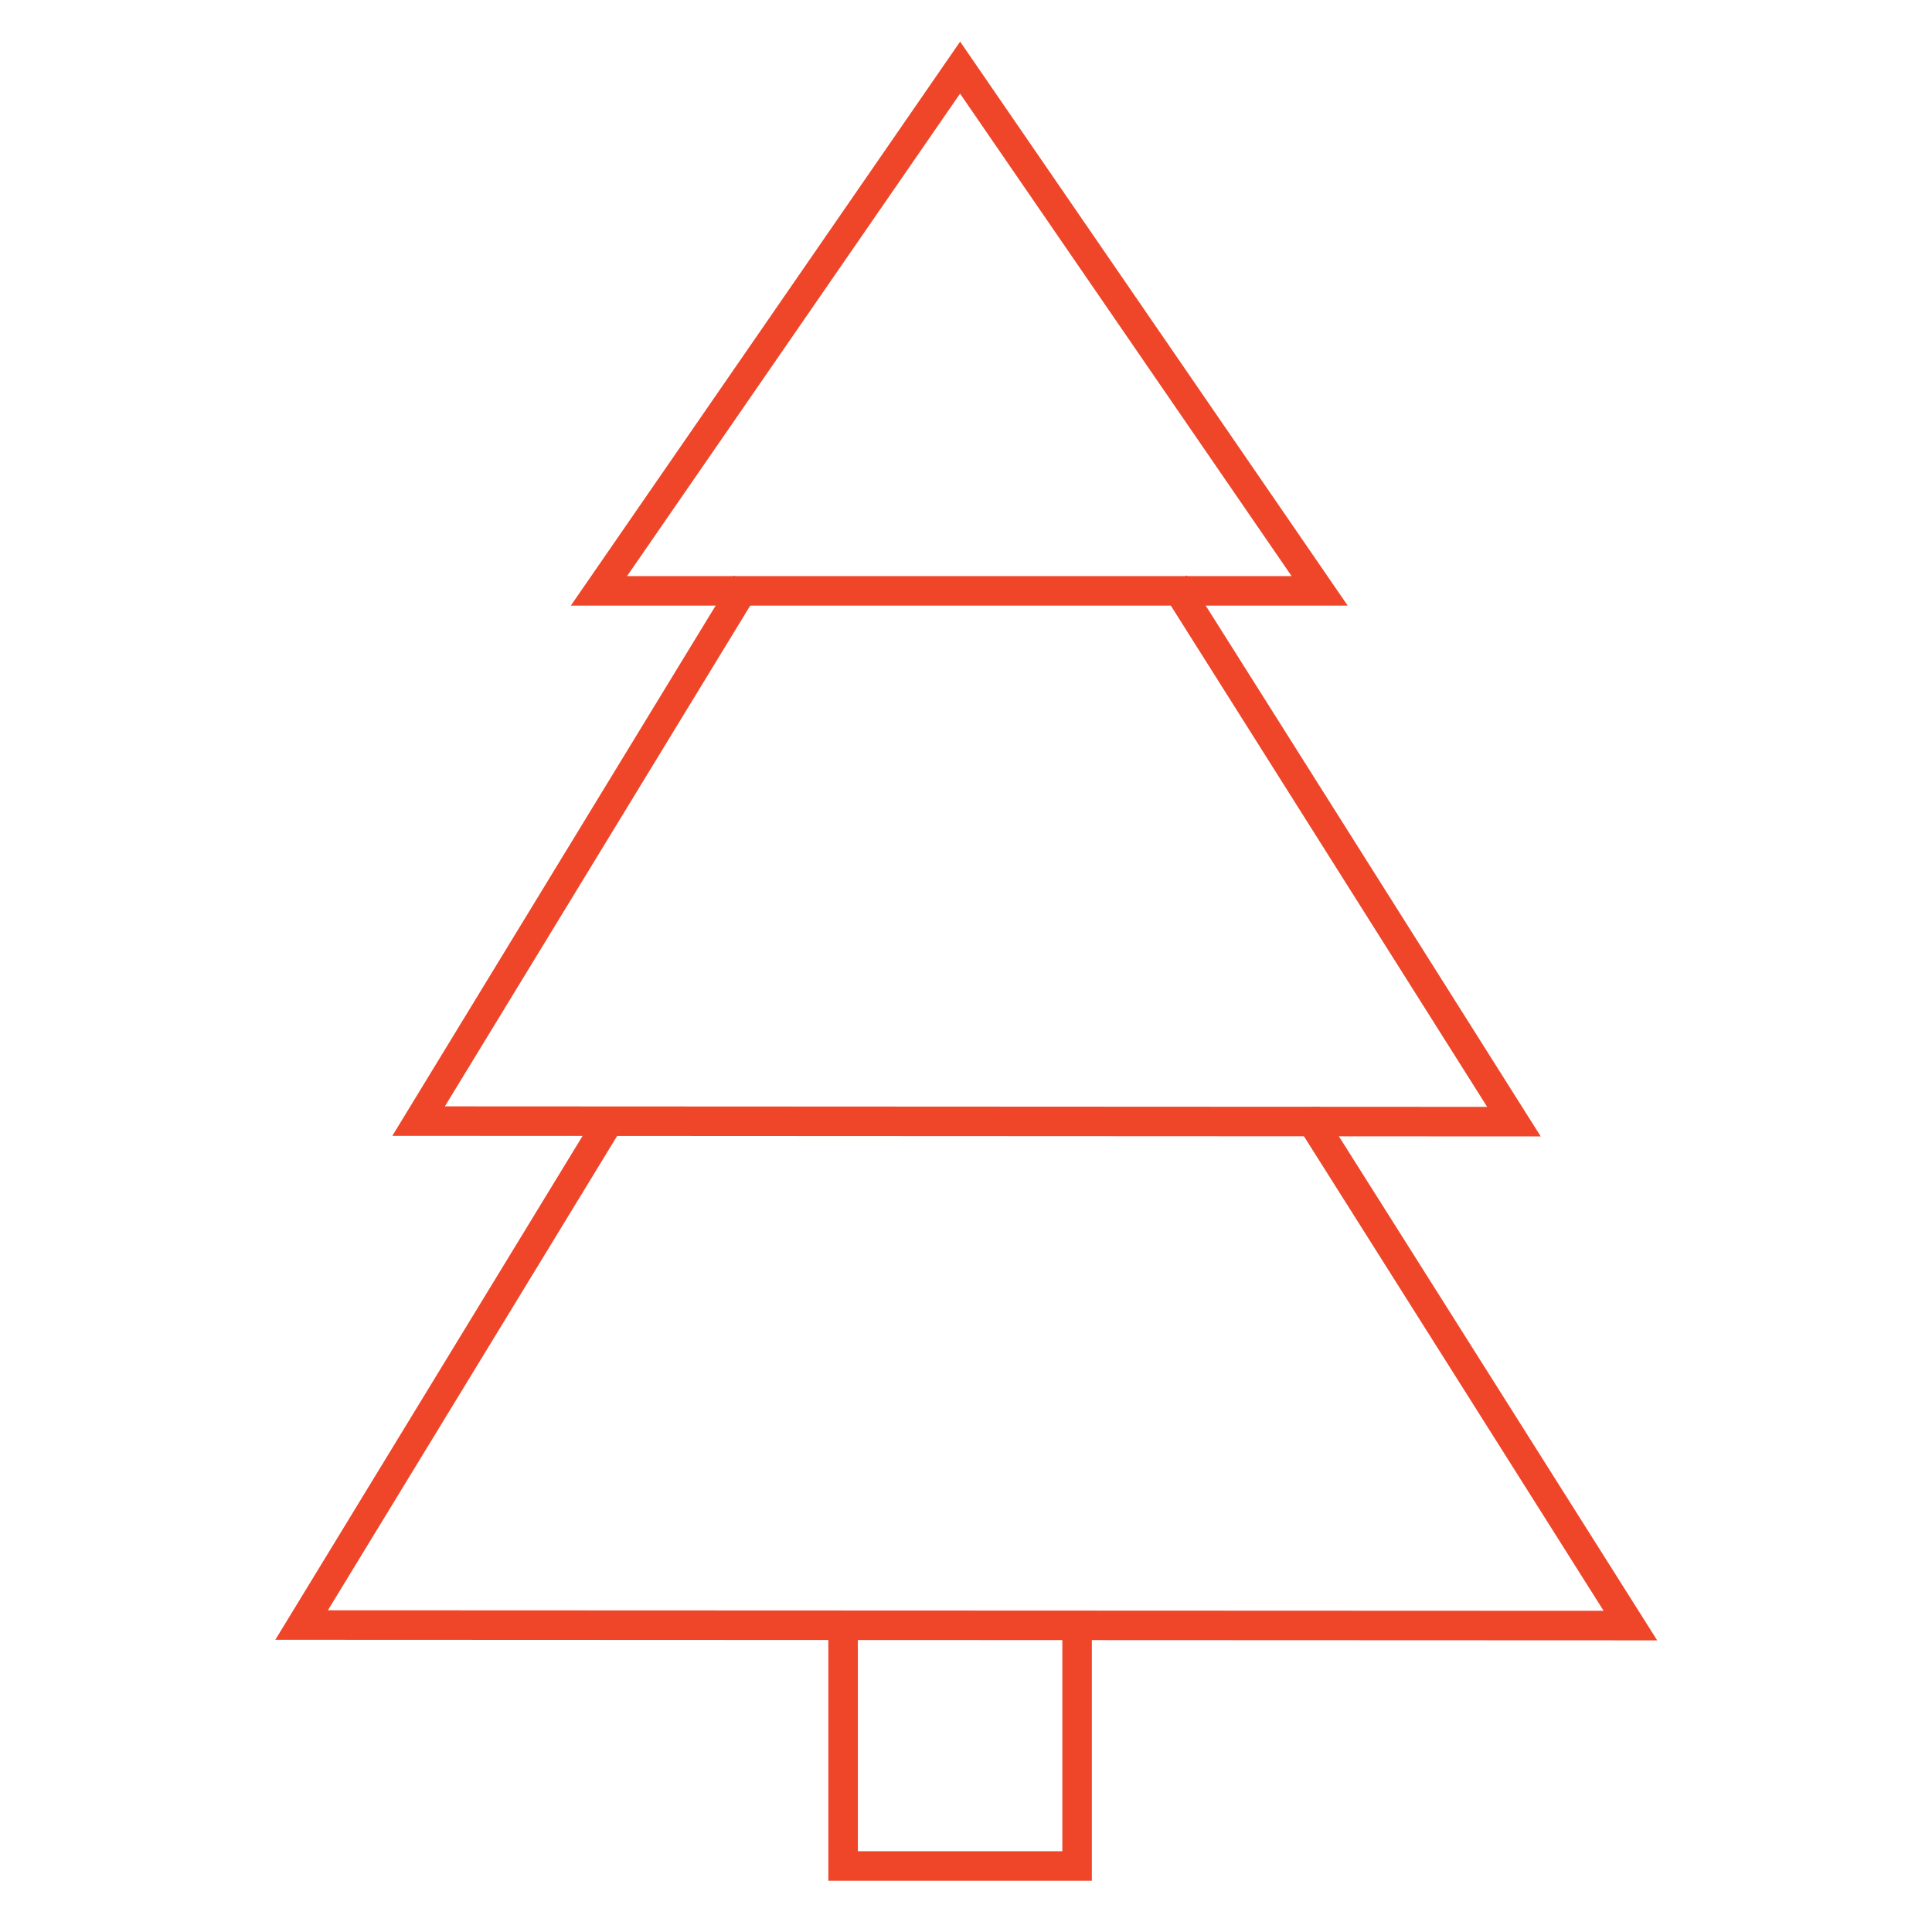 <?xml version="1.0" encoding="utf-8"?>
<!-- Generator: Adobe Illustrator 25.1.0, SVG Export Plug-In . SVG Version: 6.00 Build 0)  -->
<svg version="1.1" id="Layer_1" xmlns="http://www.w3.org/2000/svg" xmlns:xlink="http://www.w3.org/1999/xlink" x="0px" y="0px"
	 viewBox="0 0 360 360" style="enable-background:new 0 0 360 360;" xml:space="preserve">
<style type="text/css">
	.st0{fill:none;stroke:#EF462A;stroke-width:5.5;stroke-linecap:square;stroke-miterlimit:10;}
	.st1{fill:none;stroke:#EF462A;stroke-width:5.5;stroke-miterlimit:10;}
	.st2{fill:none;stroke:#EF462A;stroke-width:5.5;stroke-linejoin:bevel;stroke-miterlimit:10;}
</style>
<g>
	<polyline class="st1" points="200.7,302.8 200.7,347.7 157.1,347.7 157.1,302.8 	"/>
	<path class="st1" d="M113.5,209c0,0-0.1,0-0.1,0l-57.2,93.8l247.6,0.1L244.5,209c0,0-0.1,0-0.1,0"/>
	<polyline class="st1" points="139.1,108.7 78,208.9 282.1,209 218.8,108.7 	"/>
	<polygon class="st1" points="178.9,12.6 111.6,110.1 245.9,110.1 	"/>
</g>
</svg>
